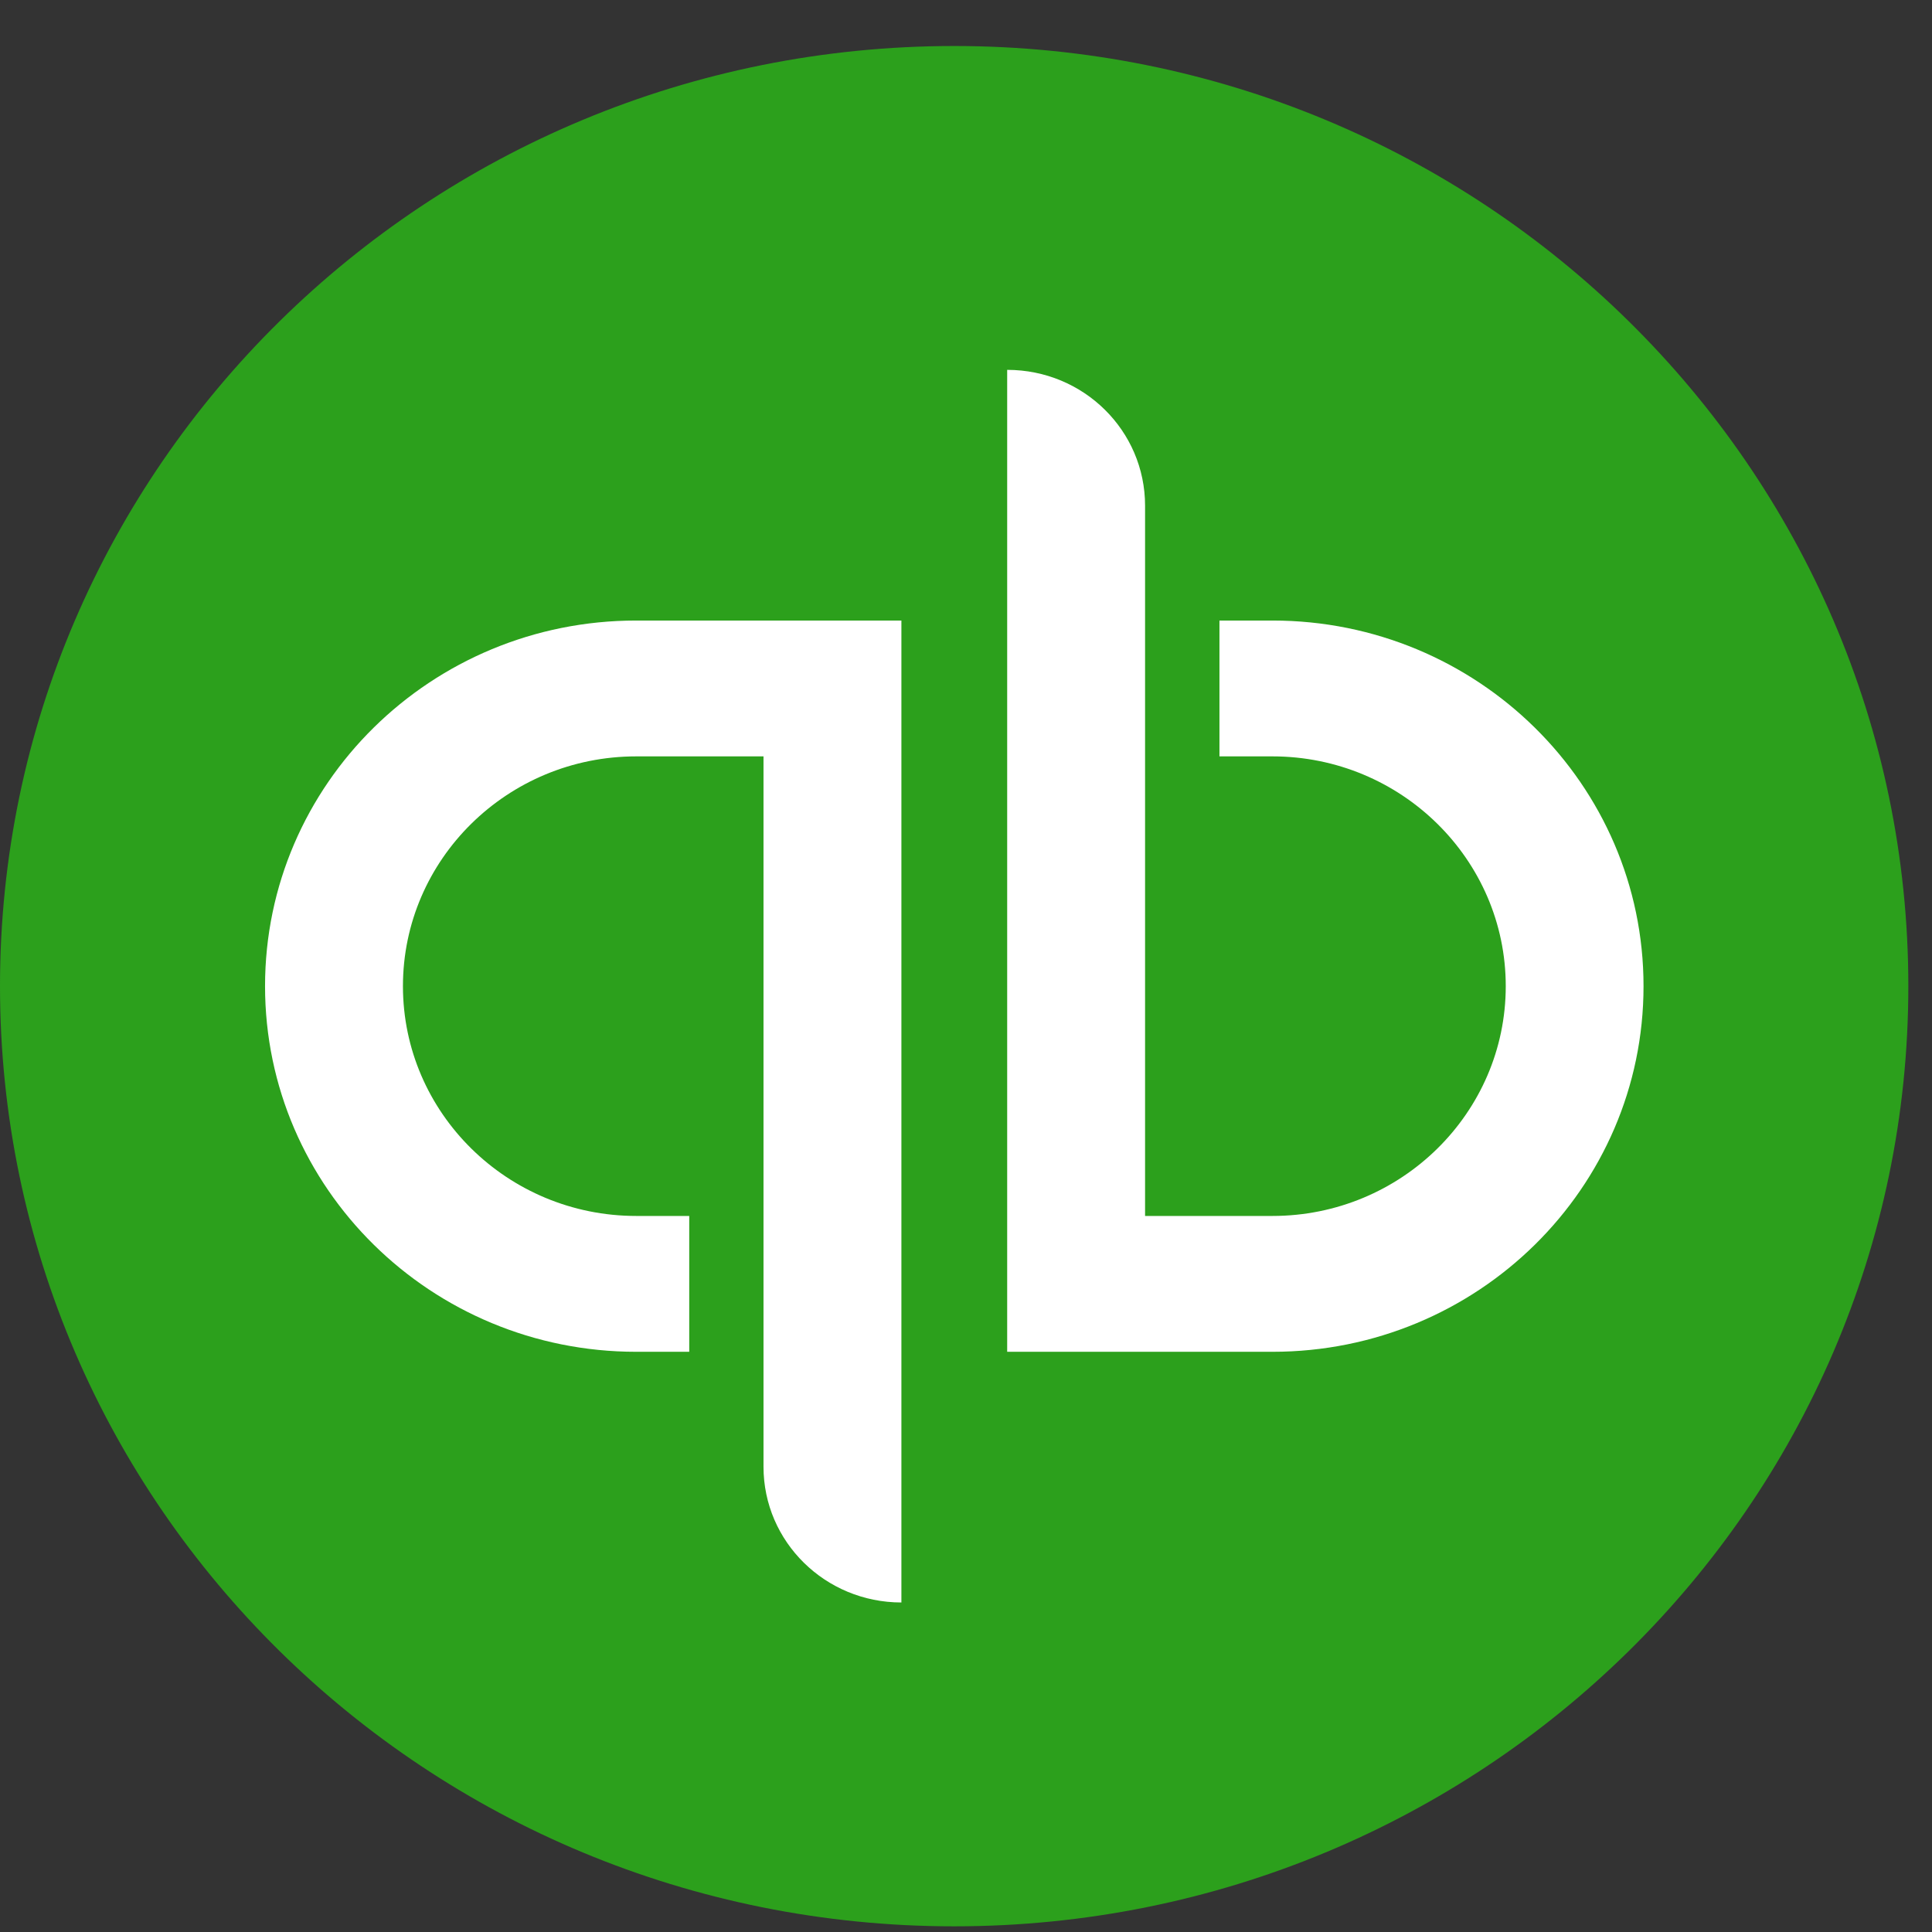 <svg width="16" height="16" viewBox="0 0 16 16" fill="none" xmlns="http://www.w3.org/2000/svg">
<rect x="0" y="0" width="16" height="16" fill="#333333" stroke="none"/>
<g clip-path="url(#clip0_6004_23589)">
<path d="M7.902 15.953C12.266 15.953 15.804 12.467 15.804 8.167C15.804 3.867 12.266 0.381 7.902 0.381C3.538 0.381 0 3.867 0 8.167C0 12.467 3.538 15.953 7.902 15.953Z" fill="#2CA01C"/>
<path d="M2.195 8.167C2.195 9.839 3.571 11.195 5.269 11.195H5.708V10.07H5.269C4.203 10.07 3.337 9.216 3.337 8.167C3.337 7.117 4.203 6.264 5.269 6.264H6.323V12.147C6.323 12.768 6.834 13.271 7.465 13.271V5.139H5.269C3.571 5.139 2.195 6.494 2.195 8.167ZM10.538 5.139H10.099V6.264H10.538C11.603 6.264 12.47 7.118 12.47 8.167C12.47 9.217 11.603 10.07 10.538 10.07H9.483V4.188C9.483 3.566 8.973 3.063 8.341 3.063V11.195H10.538C12.235 11.195 13.611 9.84 13.611 8.167C13.611 6.496 12.235 5.139 10.538 5.139Z" fill="white"/>
</g>
<defs>
<clipPath id="clip0_6004_23589">
<rect width="16" height="16" fill="white"/>
</clipPath>
</defs>
</svg>

